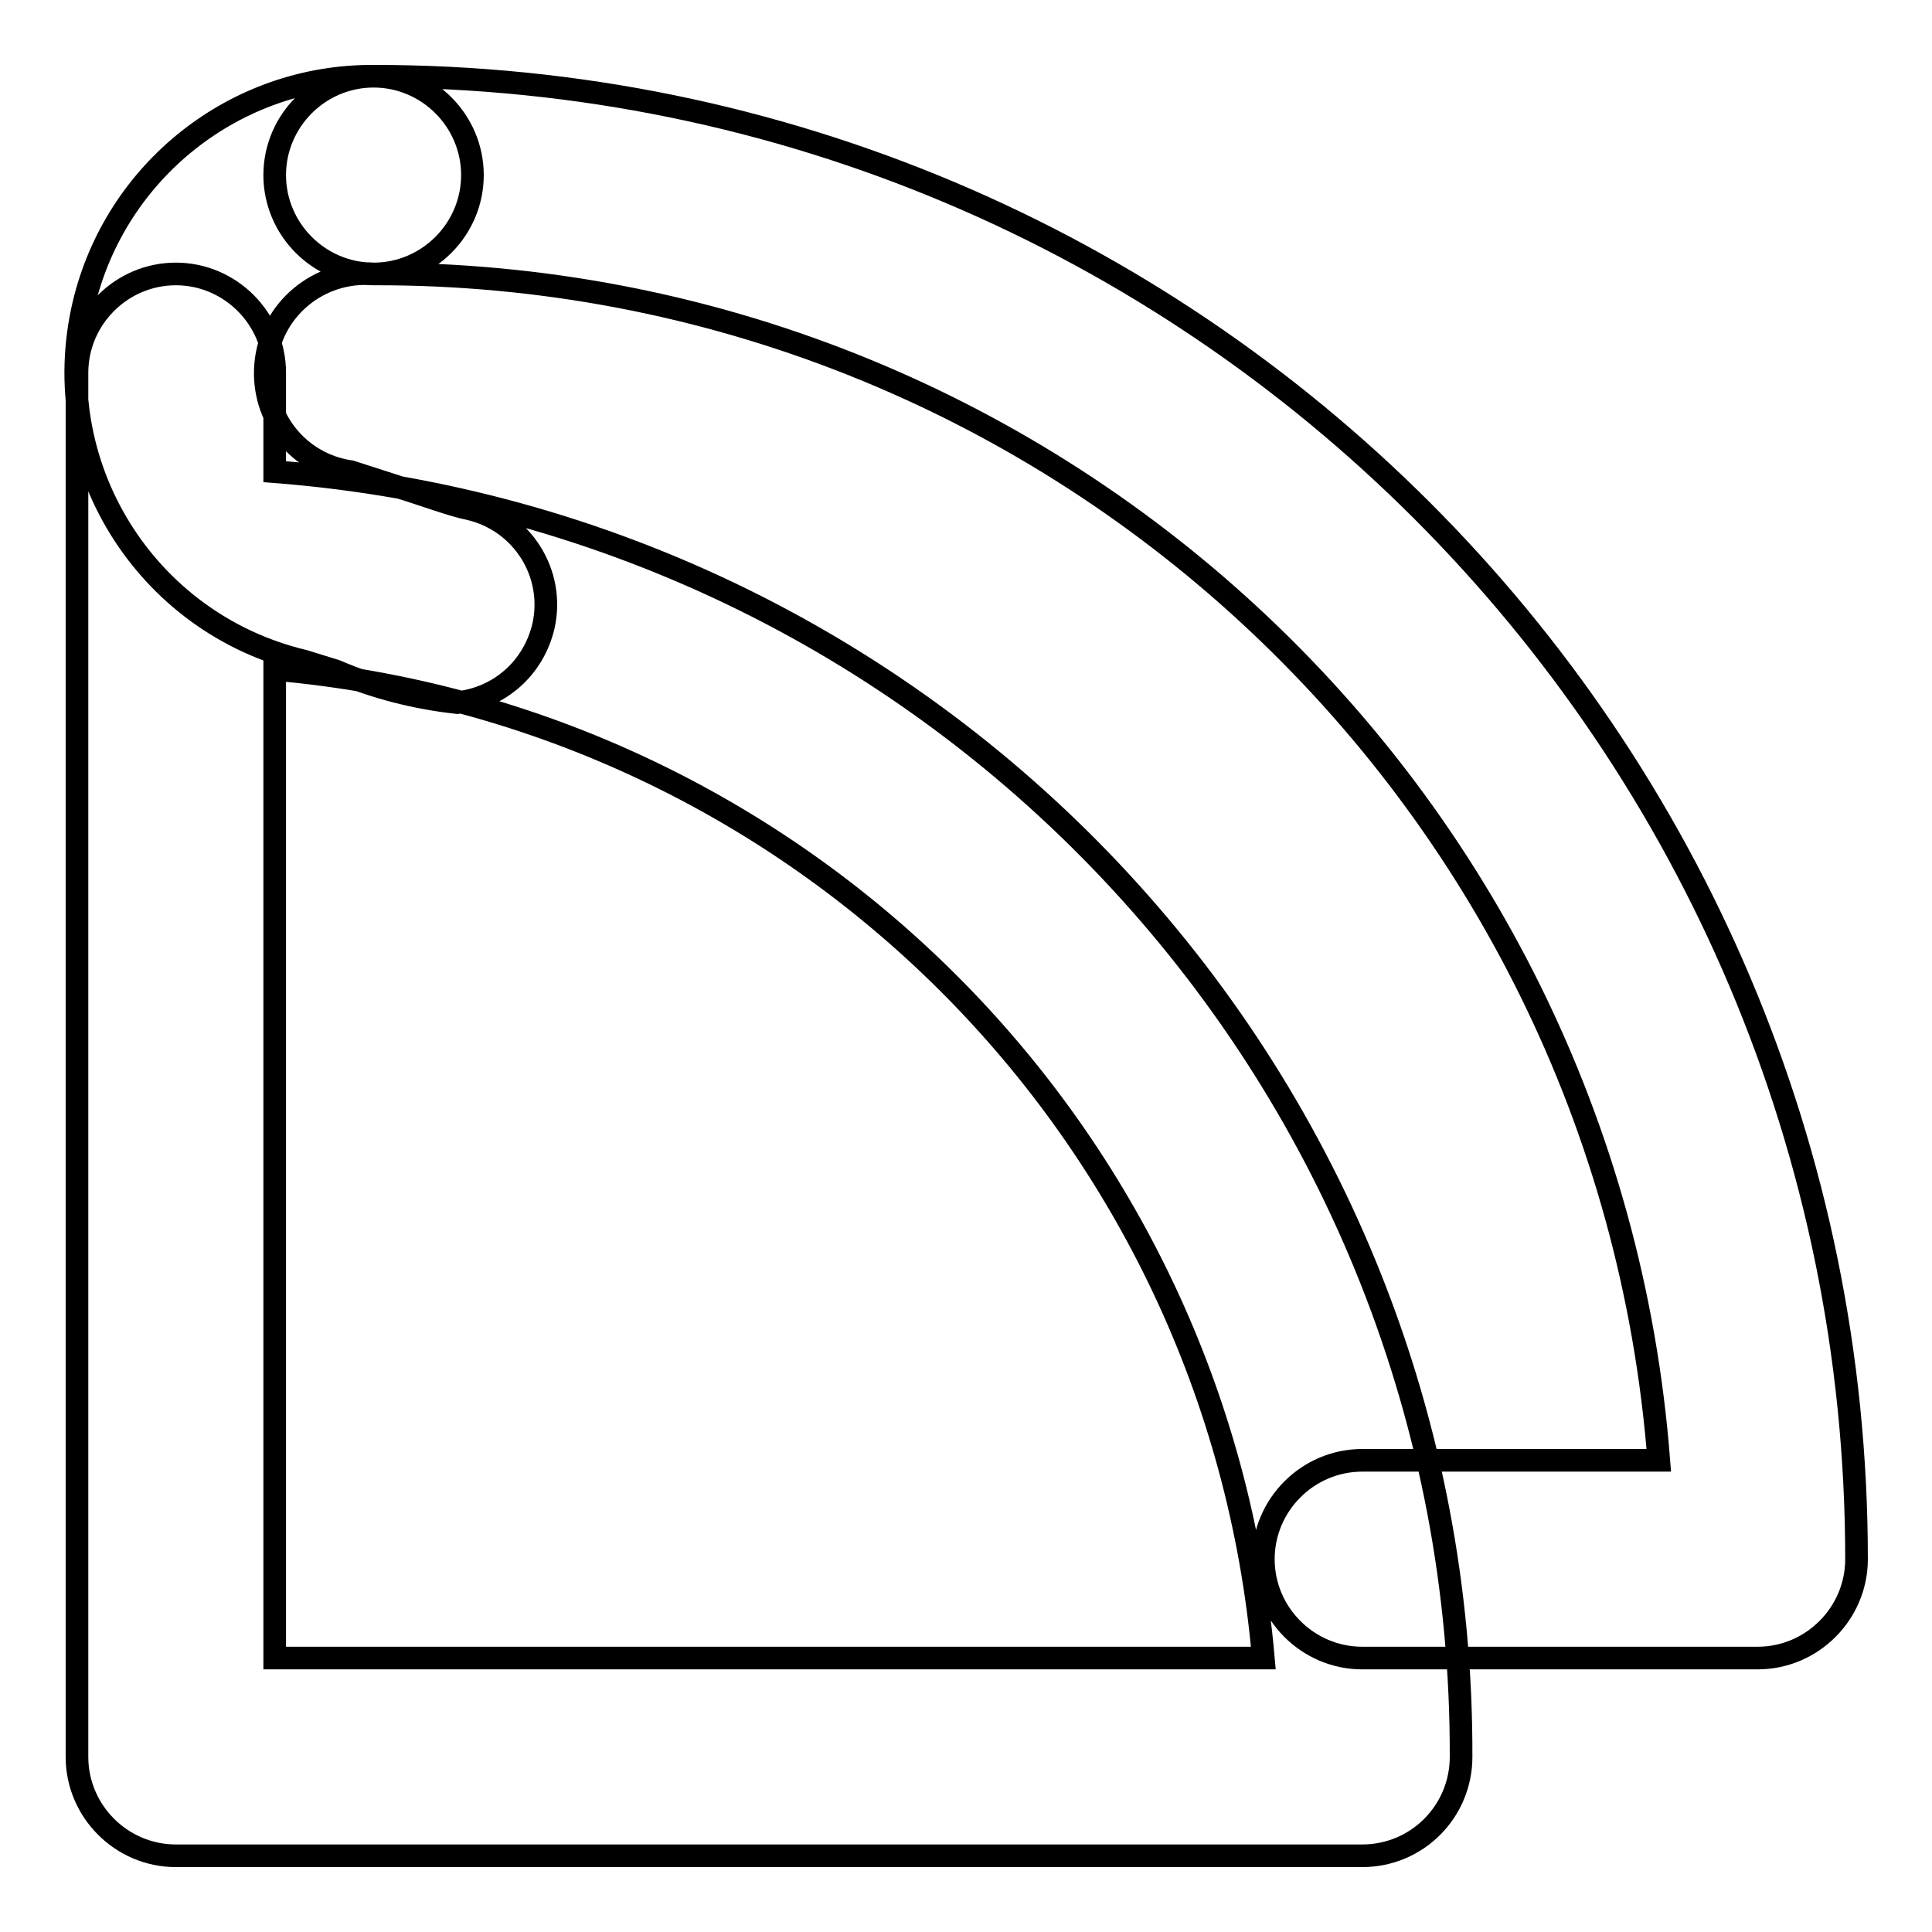<?xml version="1.0" encoding="utf-8"?>
<!-- Svg Vector Icons : http://www.onlinewebfonts.com/icon -->
<!DOCTYPE svg PUBLIC "-//W3C//DTD SVG 1.1//EN" "http://www.w3.org/Graphics/SVG/1.1/DTD/svg11.dtd">
<svg version="1.1" xmlns="http://www.w3.org/2000/svg" xmlns:xlink="http://www.w3.org/1999/xlink" x="0px" y="0px" viewBox="0 0 256 256" enable-background="new 0 0 256 256" xml:space="preserve">
<g> <path stroke-width="3" fill-opacity="0" stroke="#000000"  d="M232.9,219.7h-52.4c-7.2,0-13.1-5.9-13.1-13.1c0-7.2,5.9-13.1,13.1-13.1h39.3 C212.9,104.6,138.7,36,49.5,36.3c-7.2,0-13.1-5.9-13.1-13.1s5.9-13.1,13.1-13.1C158,10.1,246,98.1,246,206.6 C246,213.8,240.1,219.7,232.9,219.7z M60.6,93.1c-5.5-0.6-11-2-16.1-4.2l-4.2-1.3c-21.1-5-34.2-26.1-29.2-47.3 C15.3,22.6,31.2,10,49.5,10.1c7.2,0,13.1,5.9,13.1,13.1s-5.9,13.1-13.1,13.1c-7.3-0.6-13.7,4.8-14.3,12c-0.6,7,4.3,13.2,11.3,14.2 l6.2,2c3.3,1,7.3,2.5,9.4,2.9c7.1,1.6,11.5,8.6,9.9,15.6C70.7,88.5,66.2,92.5,60.6,93.1L60.6,93.1z M180.5,245.9H23.3 c-7.2,0-13.1-5.9-13.1-13.1V49.4c0-7.2,5.9-13.1,13.1-13.1c7.2,0,13.1,5.9,13.1,13.1v13.1c88.9,6.9,157.5,81.1,157.2,170.3 C193.6,240,187.8,245.9,180.5,245.9C180.5,245.9,180.5,245.9,180.5,245.9z M36.4,219.7h131c-6.1-69.7-61.3-124.9-131-131V219.7z"/></g>
</svg>
